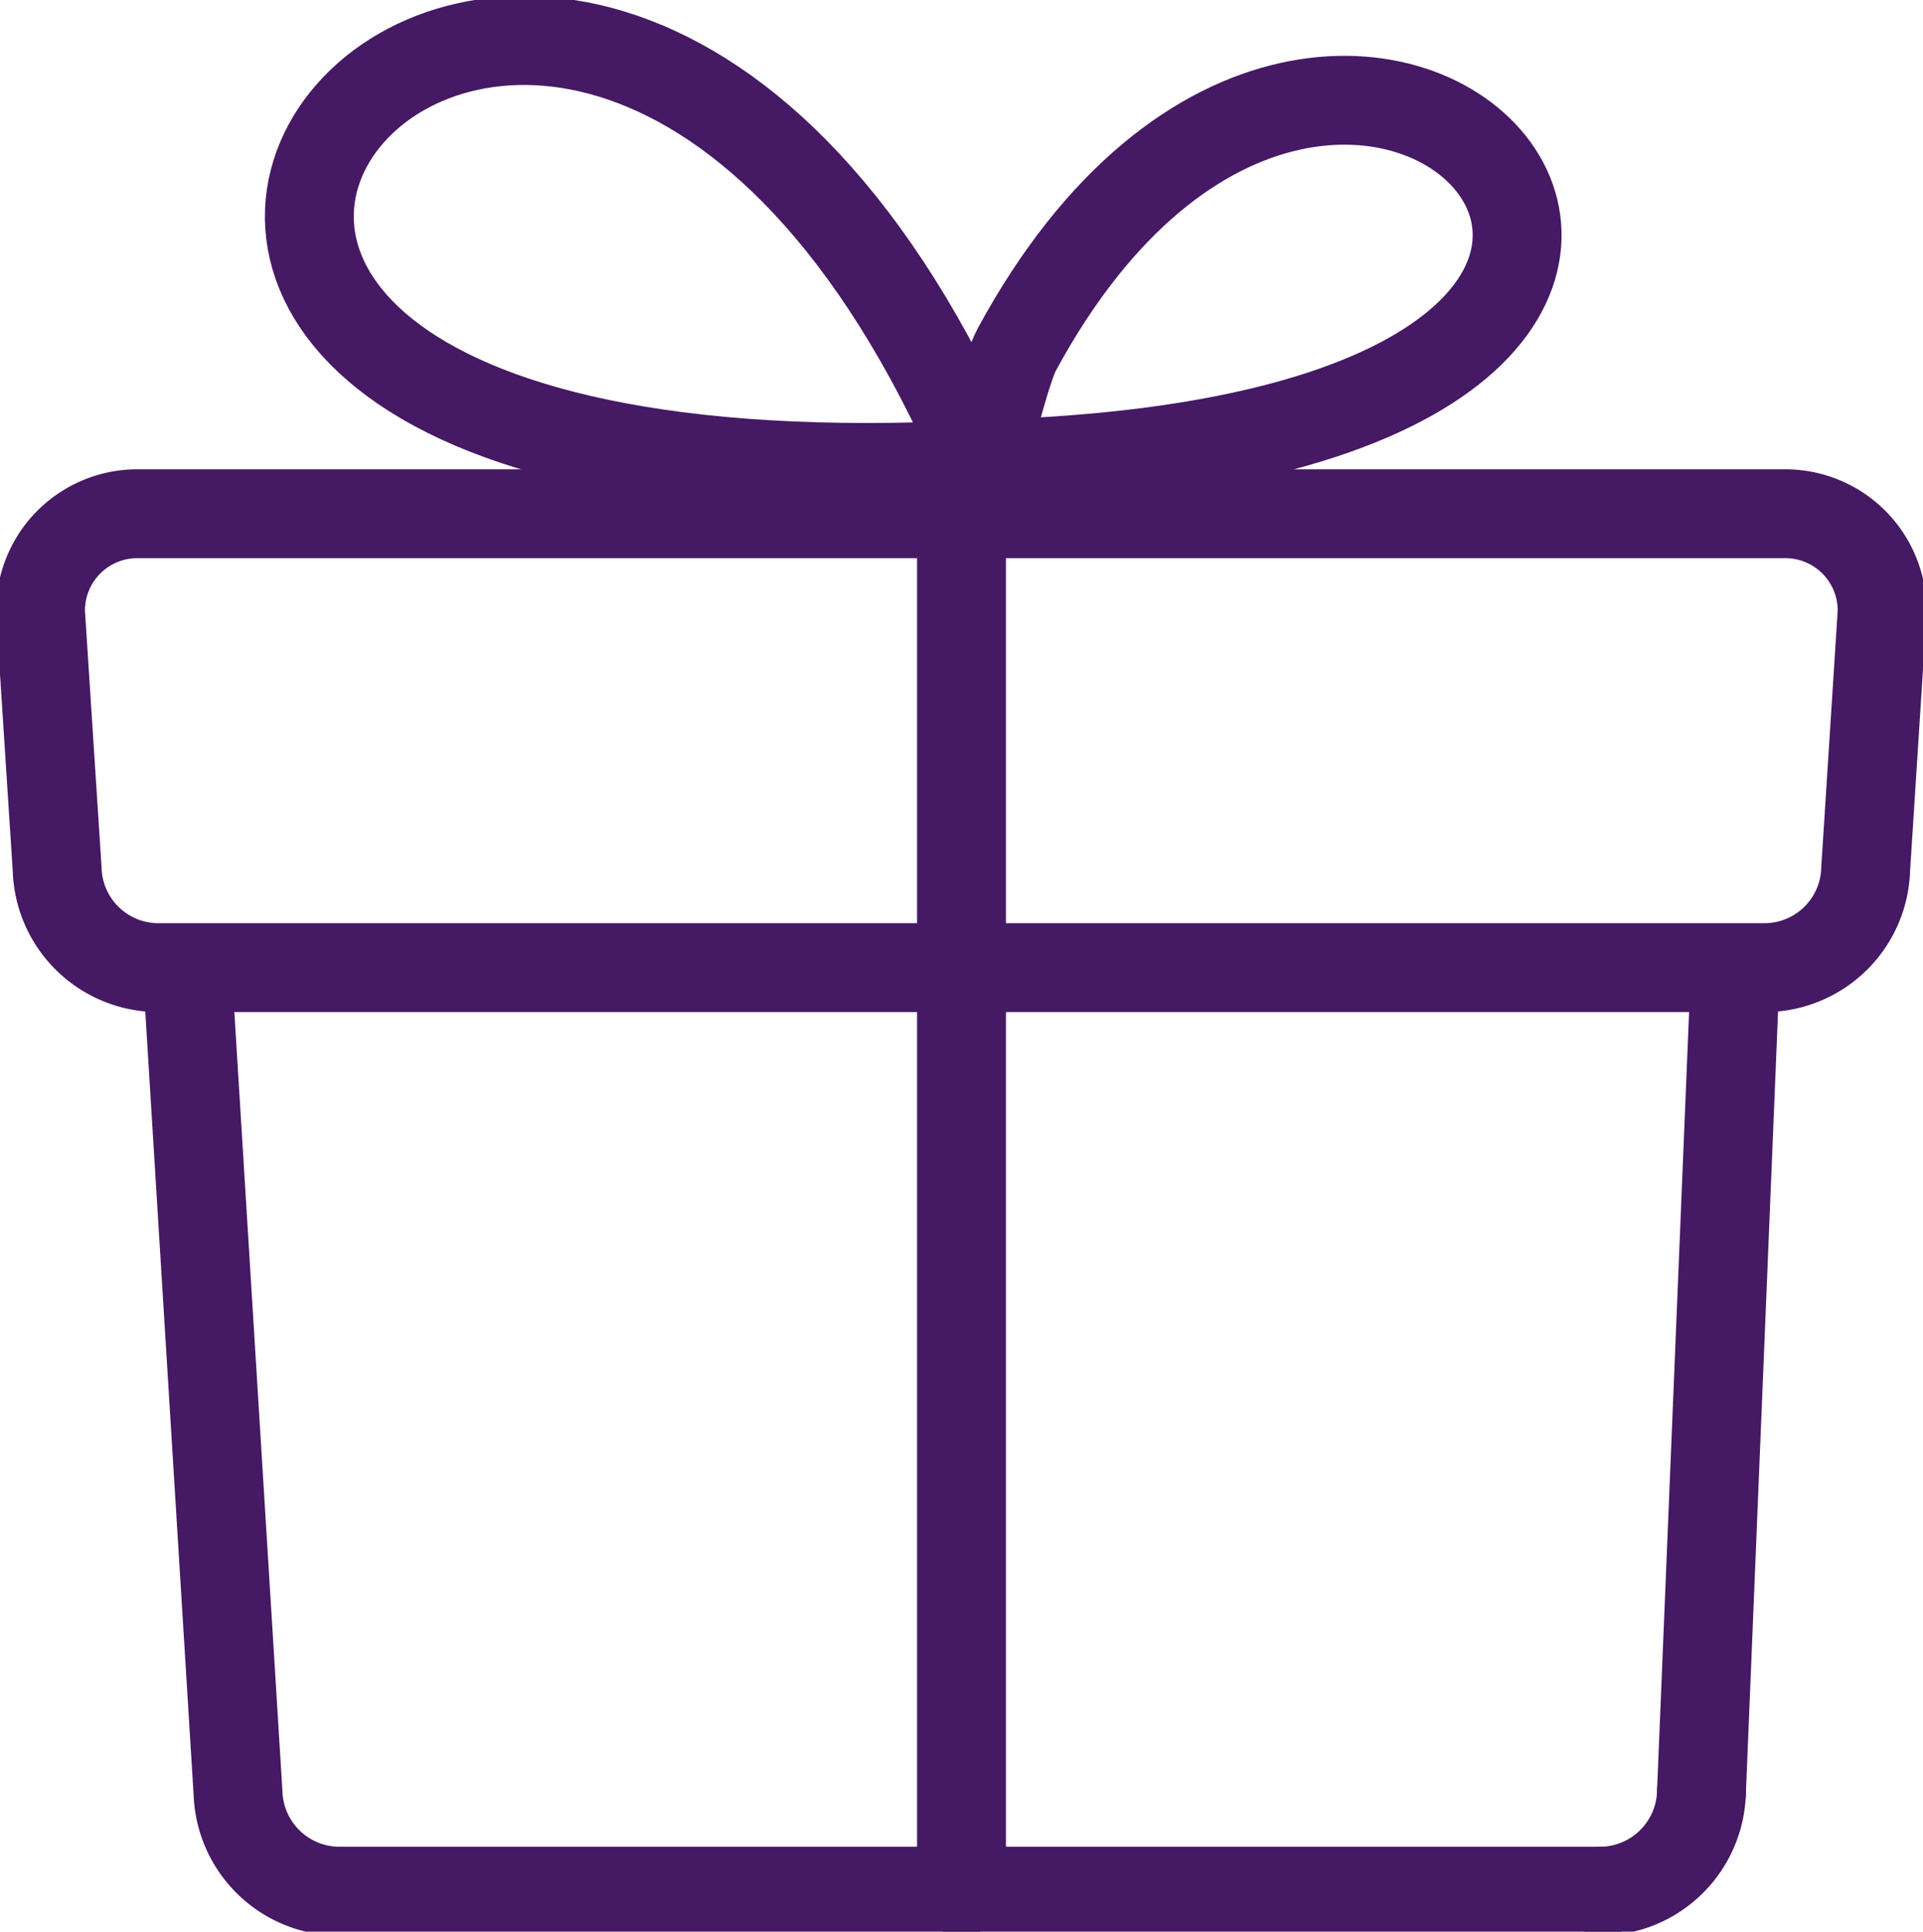 <svg xmlns="http://www.w3.org/2000/svg" xmlns:xlink="http://www.w3.org/1999/xlink" width="43.276" height="43.476" viewBox="0 0 43.276 43.476"><defs><clipPath id="clip-path"><rect id="Rectangle_24" data-name="Rectangle 24" width="43.276" height="43.476" fill="none" stroke="#451964" stroke-width="2"/></clipPath></defs><g id="Groupe_39" data-name="Groupe 39" transform="translate(0.728)"><g id="Groupe_38" data-name="Groupe 38" transform="translate(-0.728)" clip-path="url(#clip-path)"><path id="Tracé_264" data-name="Tracé 264" d="M9.224 88.813h37a2.179 2.179.0 012.22 2.22l-.37 5.775a2.281 2.281.0 01-2.22 2.22H9.594a2.281 2.281.0 01-2.22-2.22L7 91.033a2.179 2.179.0 012.224-2.22z" transform="translate(-6.088 -77.25)" fill="none" stroke="#451964" stroke-linecap="round" stroke-linejoin="round" stroke-width="2"/><line id="Ligne_8" data-name="Ligne 8" x1=".74" y2="17.987" transform="translate(38.29 22.358)" fill="none" stroke="#451964" stroke-linecap="round" stroke-linejoin="round" stroke-width="2"/><path id="Tracé_265" data-name="Tracé 265" d="M279.272 309.888a2.29 2.29.0 01-2.22 2.22" transform="translate(-240.982 -269.543)" fill="none" stroke="#451964" stroke-linecap="round" stroke-linejoin="round" stroke-width="2"/><path id="Tracé_266" data-name="Tracé 266" d="M64.436 191.938H35.942a2.29 2.29.0 01-2.22-2.22l-1.11-17.987" transform="translate(-28.366 -149.373)" fill="none" stroke="#451964" stroke-linecap="round" stroke-linejoin="round" stroke-width="2"/><line id="Ligne_9" data-name="Ligne 9" y2="31.002" transform="translate(21.638 11.563)" fill="none" stroke="#451964" stroke-linecap="round" stroke-linejoin="round" stroke-width="2"/><path id="Tracé_267" data-name="Tracé 267" d="M68.578 16.539c-9.584-22.2-28.6 1.519.0.0 22.31-.589 8.235-16.32.8-2.58C69.145 14.383 68.747 16.05 68.578 16.539z" transform="translate(-46.497 -6.089)" fill="none" stroke="#451964" stroke-linecap="round" stroke-linejoin="round" stroke-width="2"/></g></g></svg>